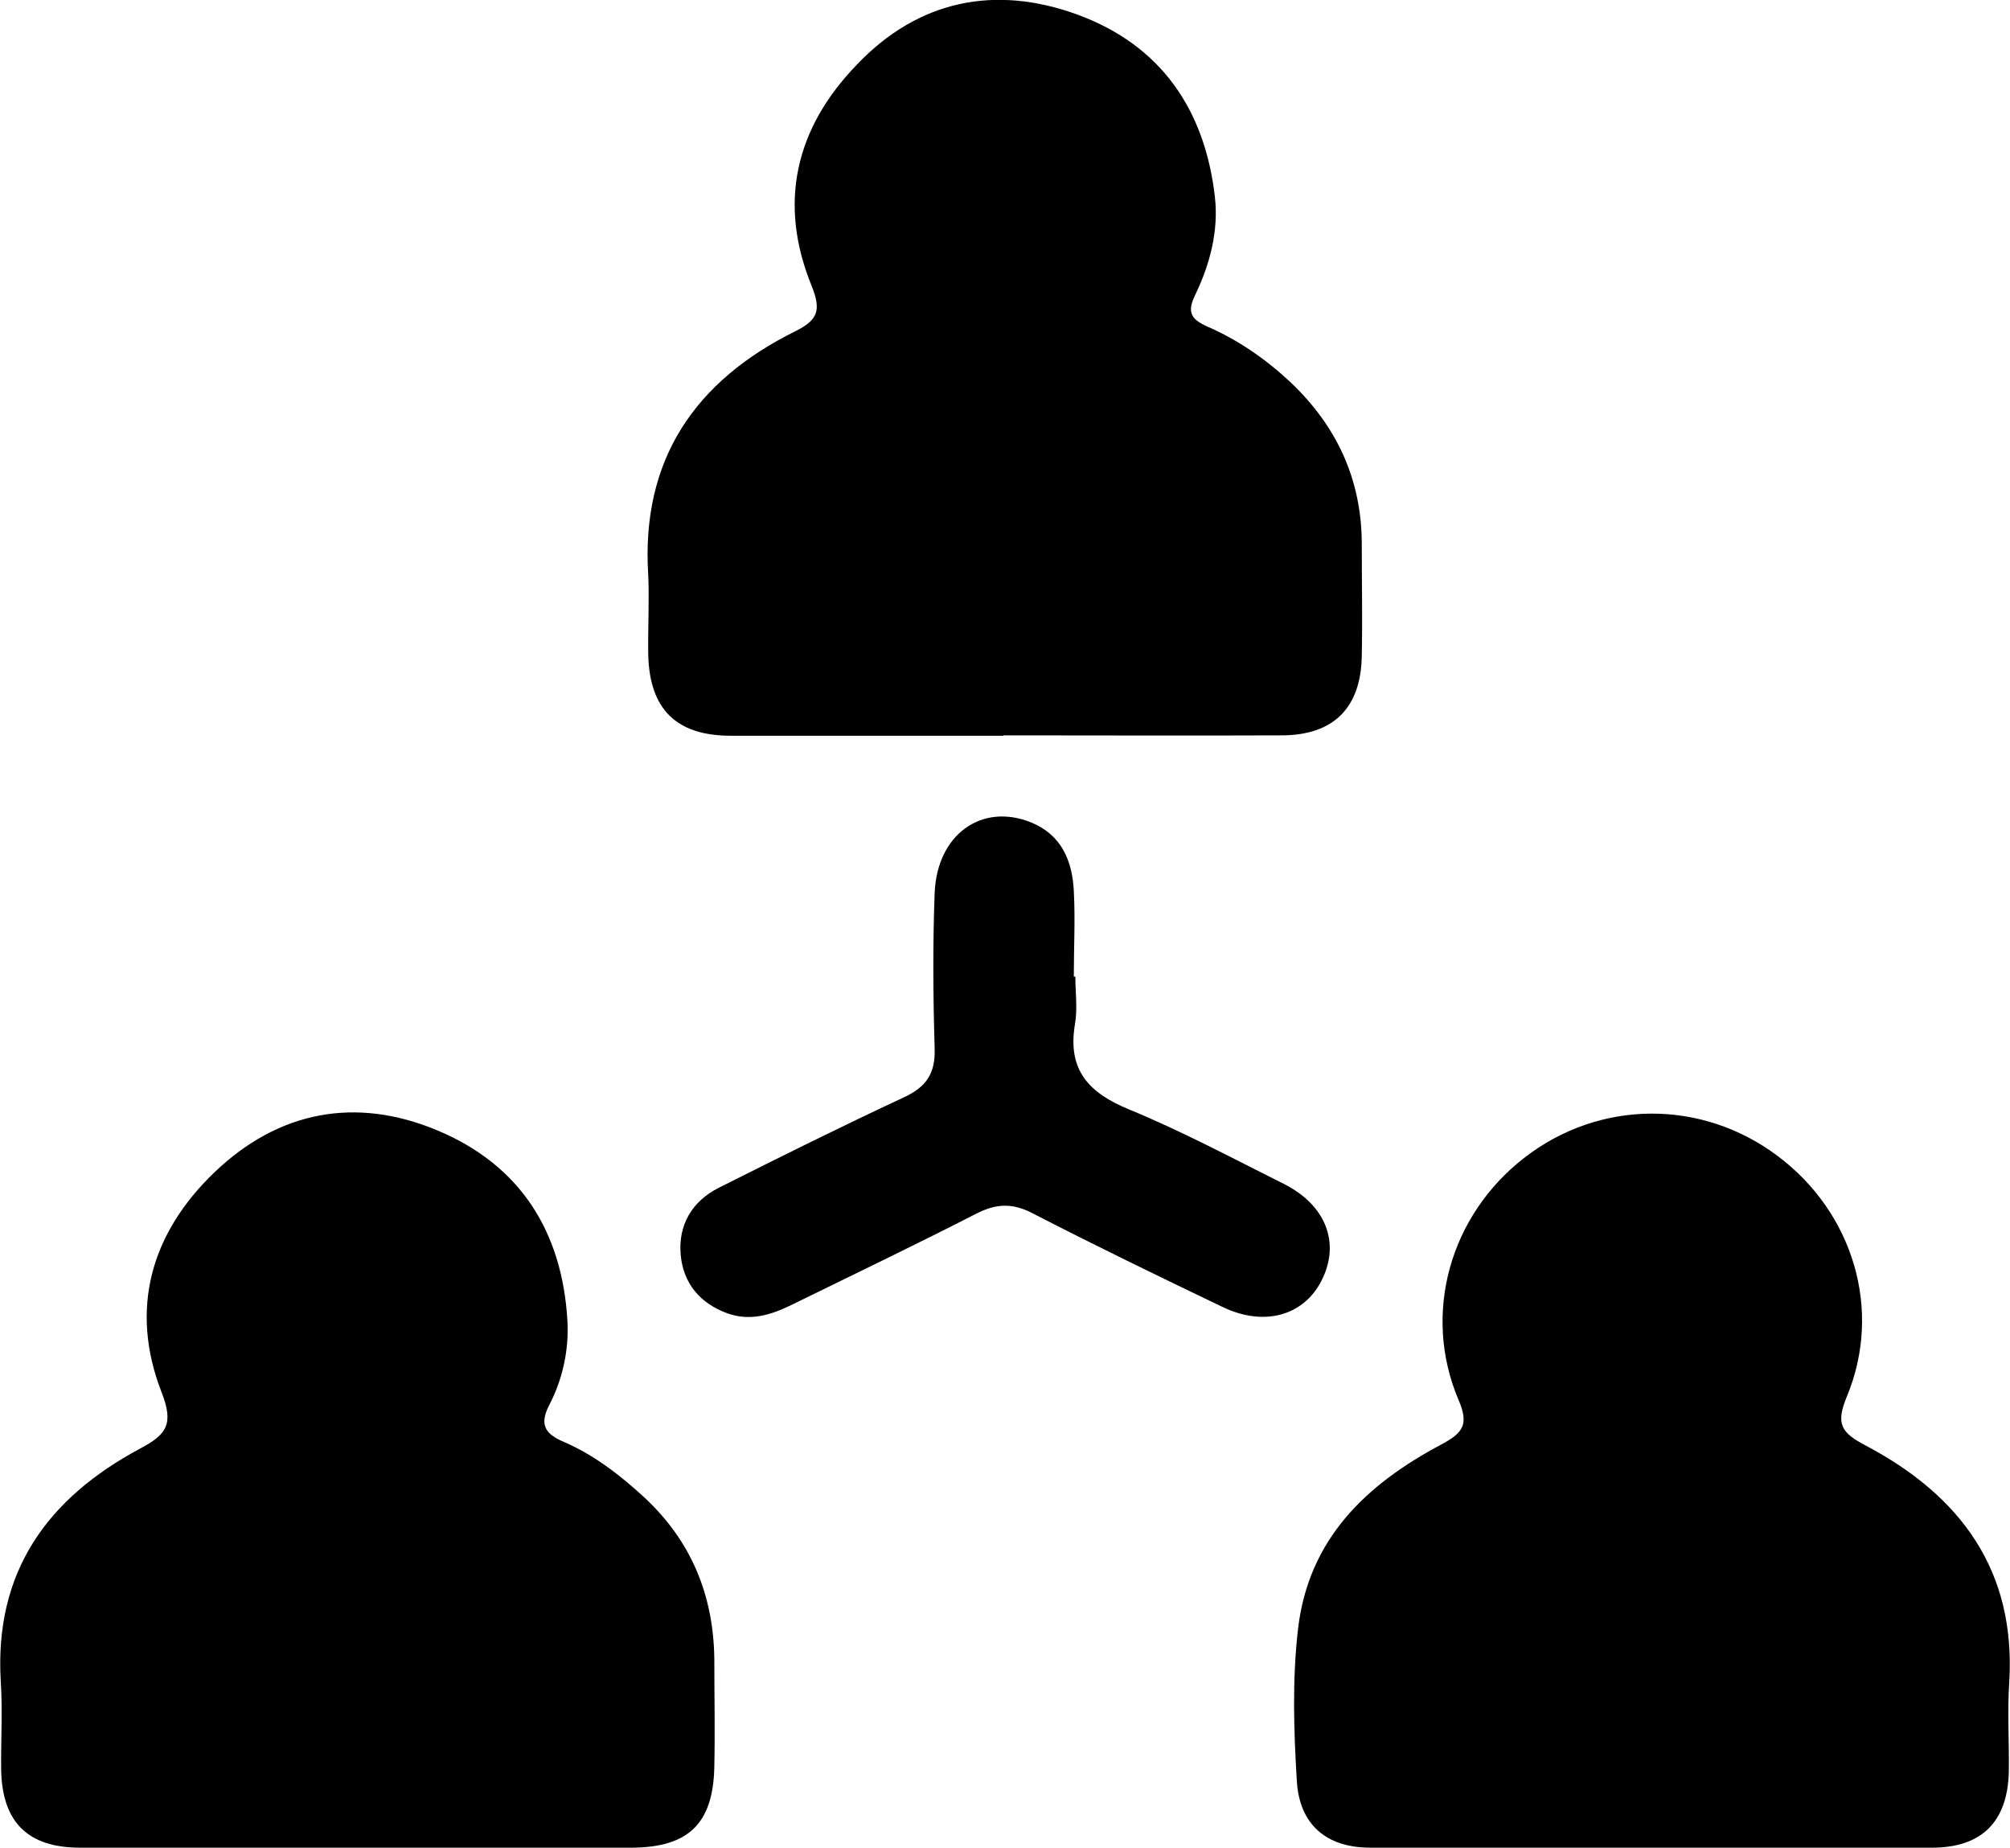 <?xml version="1.0" encoding="UTF-8"?><svg id="Camada_1" xmlns="http://www.w3.org/2000/svg" viewBox="0 0 52 47.79"><path d="M25.96,19.03c-2.35,0-4.7,0-7.05,0-1.42,0-2.11-.69-2.14-2.11-.01-.68.03-1.37,0-2.05-.19-2.99,1.22-5.02,3.8-6.3.61-.3.67-.56.43-1.17-.88-2.15-.42-4.09,1.17-5.73C23.76,0,25.75-.4,27.88.38c2.15.79,3.29,2.45,3.55,4.71.1.89-.13,1.75-.51,2.54-.21.43-.12.62.3.81.81.35,1.53.85,2.17,1.45,1.19,1.13,1.83,2.5,1.84,4.15,0,.98.02,1.97,0,2.95-.03,1.32-.73,2.02-2.05,2.03-2.41.01-4.81,0-7.22,0Z" fill="#000" stroke-width="0"/><path d="M42.76,47.79c-2.44,0-4.87,0-7.31,0-1.13,0-1.83-.59-1.9-1.72-.08-1.31-.12-2.63.03-3.93.27-2.34,1.77-3.75,3.71-4.78.58-.31.71-.53.44-1.16-.94-2.22-.22-4.76,1.7-6.25,1.94-1.51,4.59-1.53,6.56-.05,1.95,1.46,2.72,3.98,1.79,6.22-.3.72-.14.94.49,1.27,2.44,1.29,3.89,3.22,3.71,6.13-.05.76,0,1.53-.01,2.3-.03,1.3-.7,1.97-1.99,1.97-2.41,0-4.82,0-7.22,0Z" fill="#000" stroke-width="0"/><path d="M9.29,47.79c-2.41,0-4.82,0-7.22,0-1.35,0-2.01-.66-2.04-2-.01-.77.04-1.53-.01-2.3-.17-2.84,1.21-4.74,3.6-6.02.7-.37.88-.64.56-1.46-.84-2.16-.27-4.12,1.37-5.69,1.65-1.58,3.65-1.97,5.77-1.08,2.15.9,3.23,2.63,3.36,4.93.04.74-.12,1.49-.46,2.15-.28.53-.12.77.38.98.78.34,1.45.86,2.08,1.44,1.21,1.13,1.78,2.53,1.8,4.17,0,.93.02,1.86,0,2.79-.03,1.47-.67,2.08-2.13,2.09-2.35,0-4.71,0-7.06,0Z" fill="#000" stroke-width="0"/><path d="M27.82,25.26c0,.41.06.83-.01,1.23-.2,1.19.36,1.78,1.41,2.21,1.36.56,2.67,1.26,3.99,1.92,1.1.55,1.47,1.54.98,2.5-.46.91-1.48,1.2-2.55.69-1.65-.79-3.3-1.59-4.93-2.43-.52-.27-.94-.25-1.45.01-1.58.81-3.19,1.58-4.78,2.36-.53.26-1.07.43-1.66.22-.71-.26-1.14-.77-1.21-1.51-.07-.77.29-1.39.99-1.74,1.59-.8,3.18-1.59,4.79-2.34.58-.27.81-.62.79-1.26-.04-1.34-.05-2.68,0-4.02.06-1.52,1.22-2.34,2.49-1.83.79.32,1.07.99,1.11,1.77.04.74,0,1.48,0,2.22h.01Z" fill="#000" stroke-width="0"/></svg>